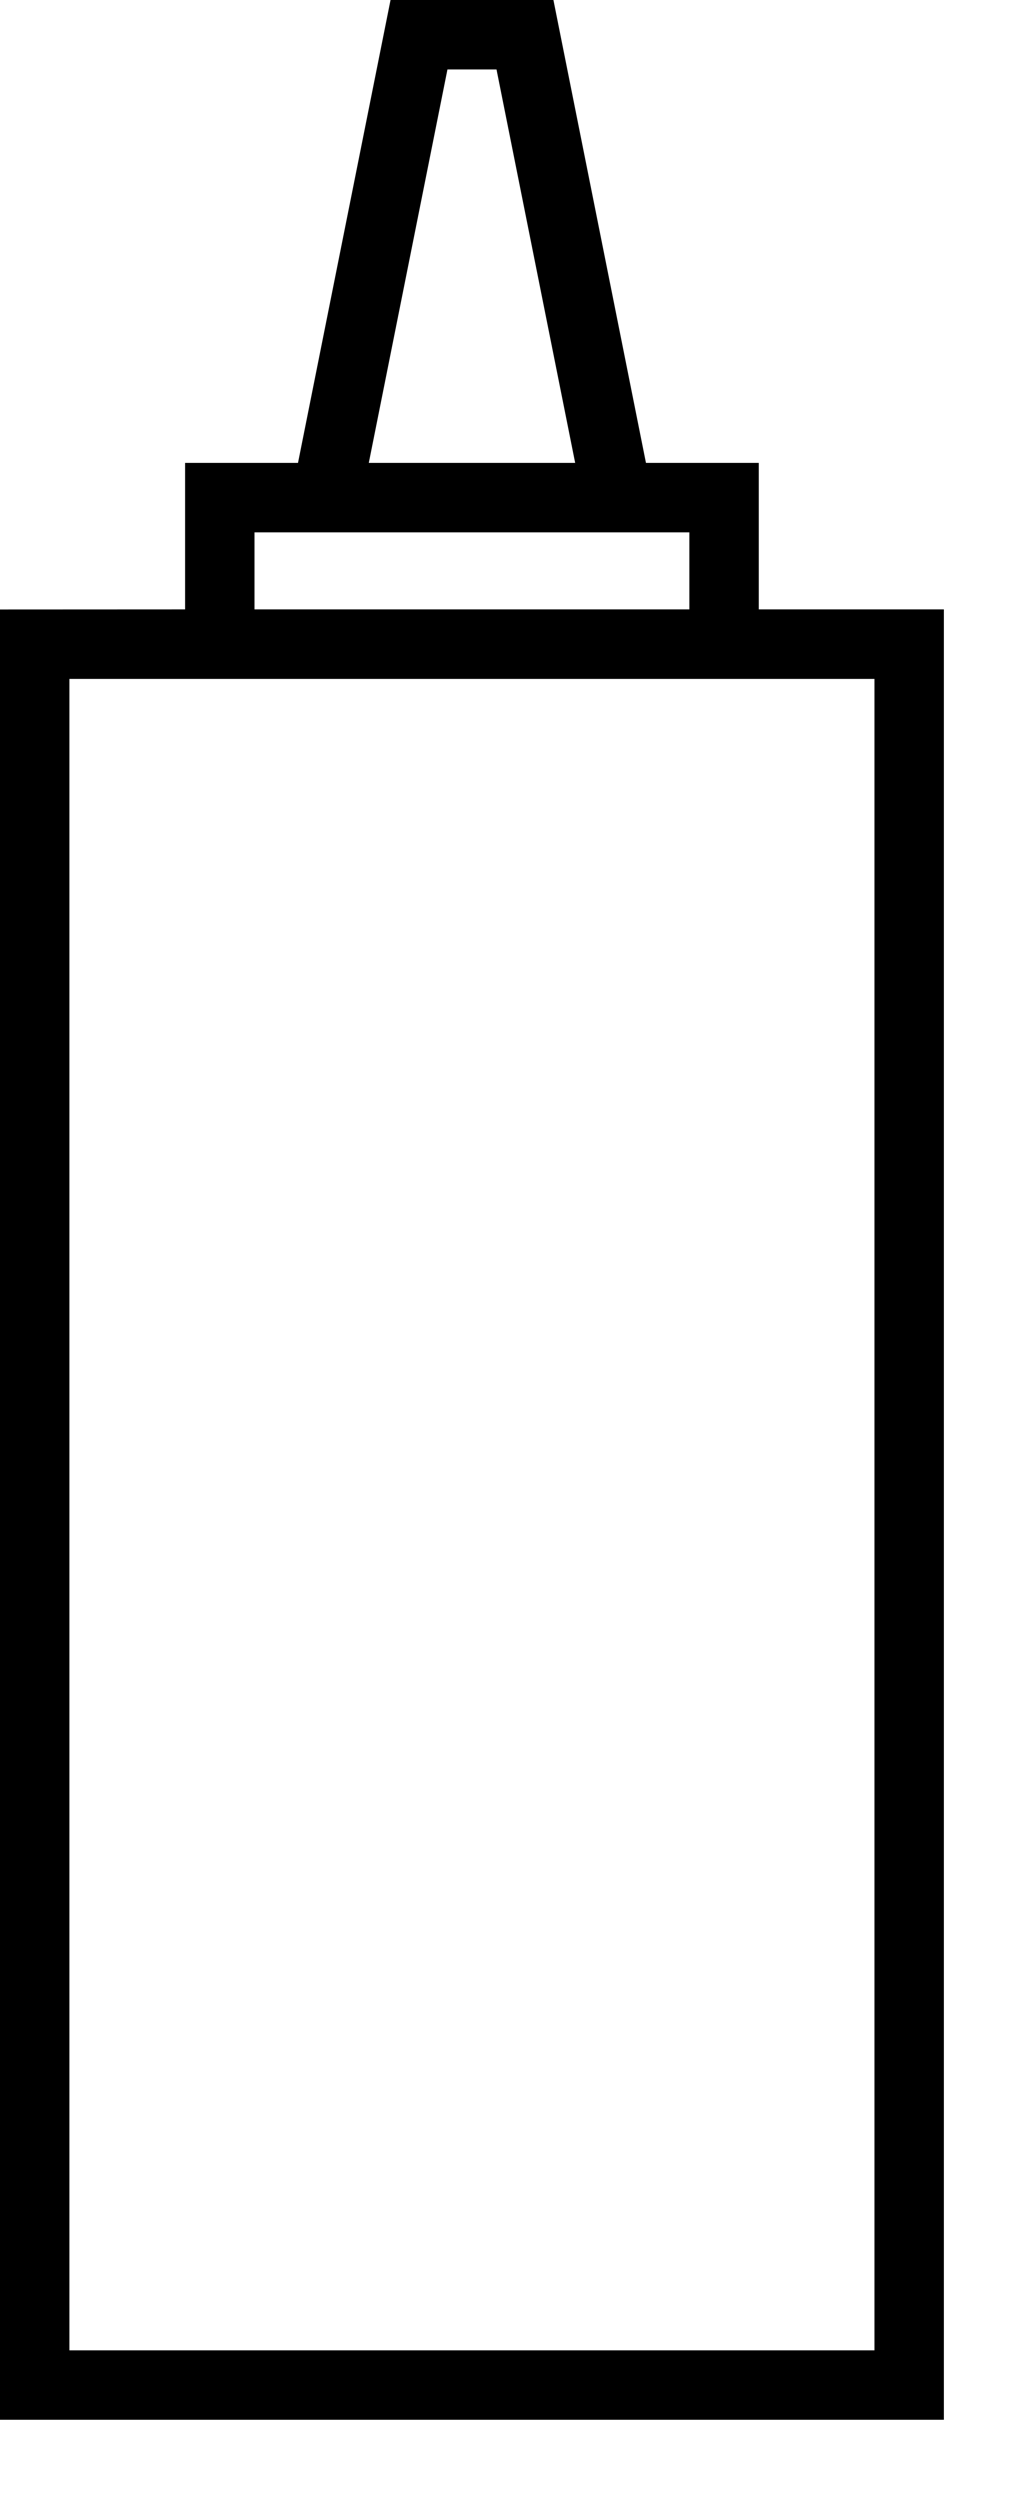 <svg width="11px" height="27px" xmlns="http://www.w3.org/2000/svg" viewBox="0 0 11 27">
  <path d="m5.98 0 1 4.999h1.219v1.582h2v19.551H0V6.582l2-.001V4.999h1.22L4.22 0h1.76ZM9.45 7.332H.75v18.05h8.699V7.332Zm-2-1.583H2.75v.832h4.699v-.832ZM5.365.75h-.53l-.85 4.249h2.23L5.365.75Z"/>
</svg>
